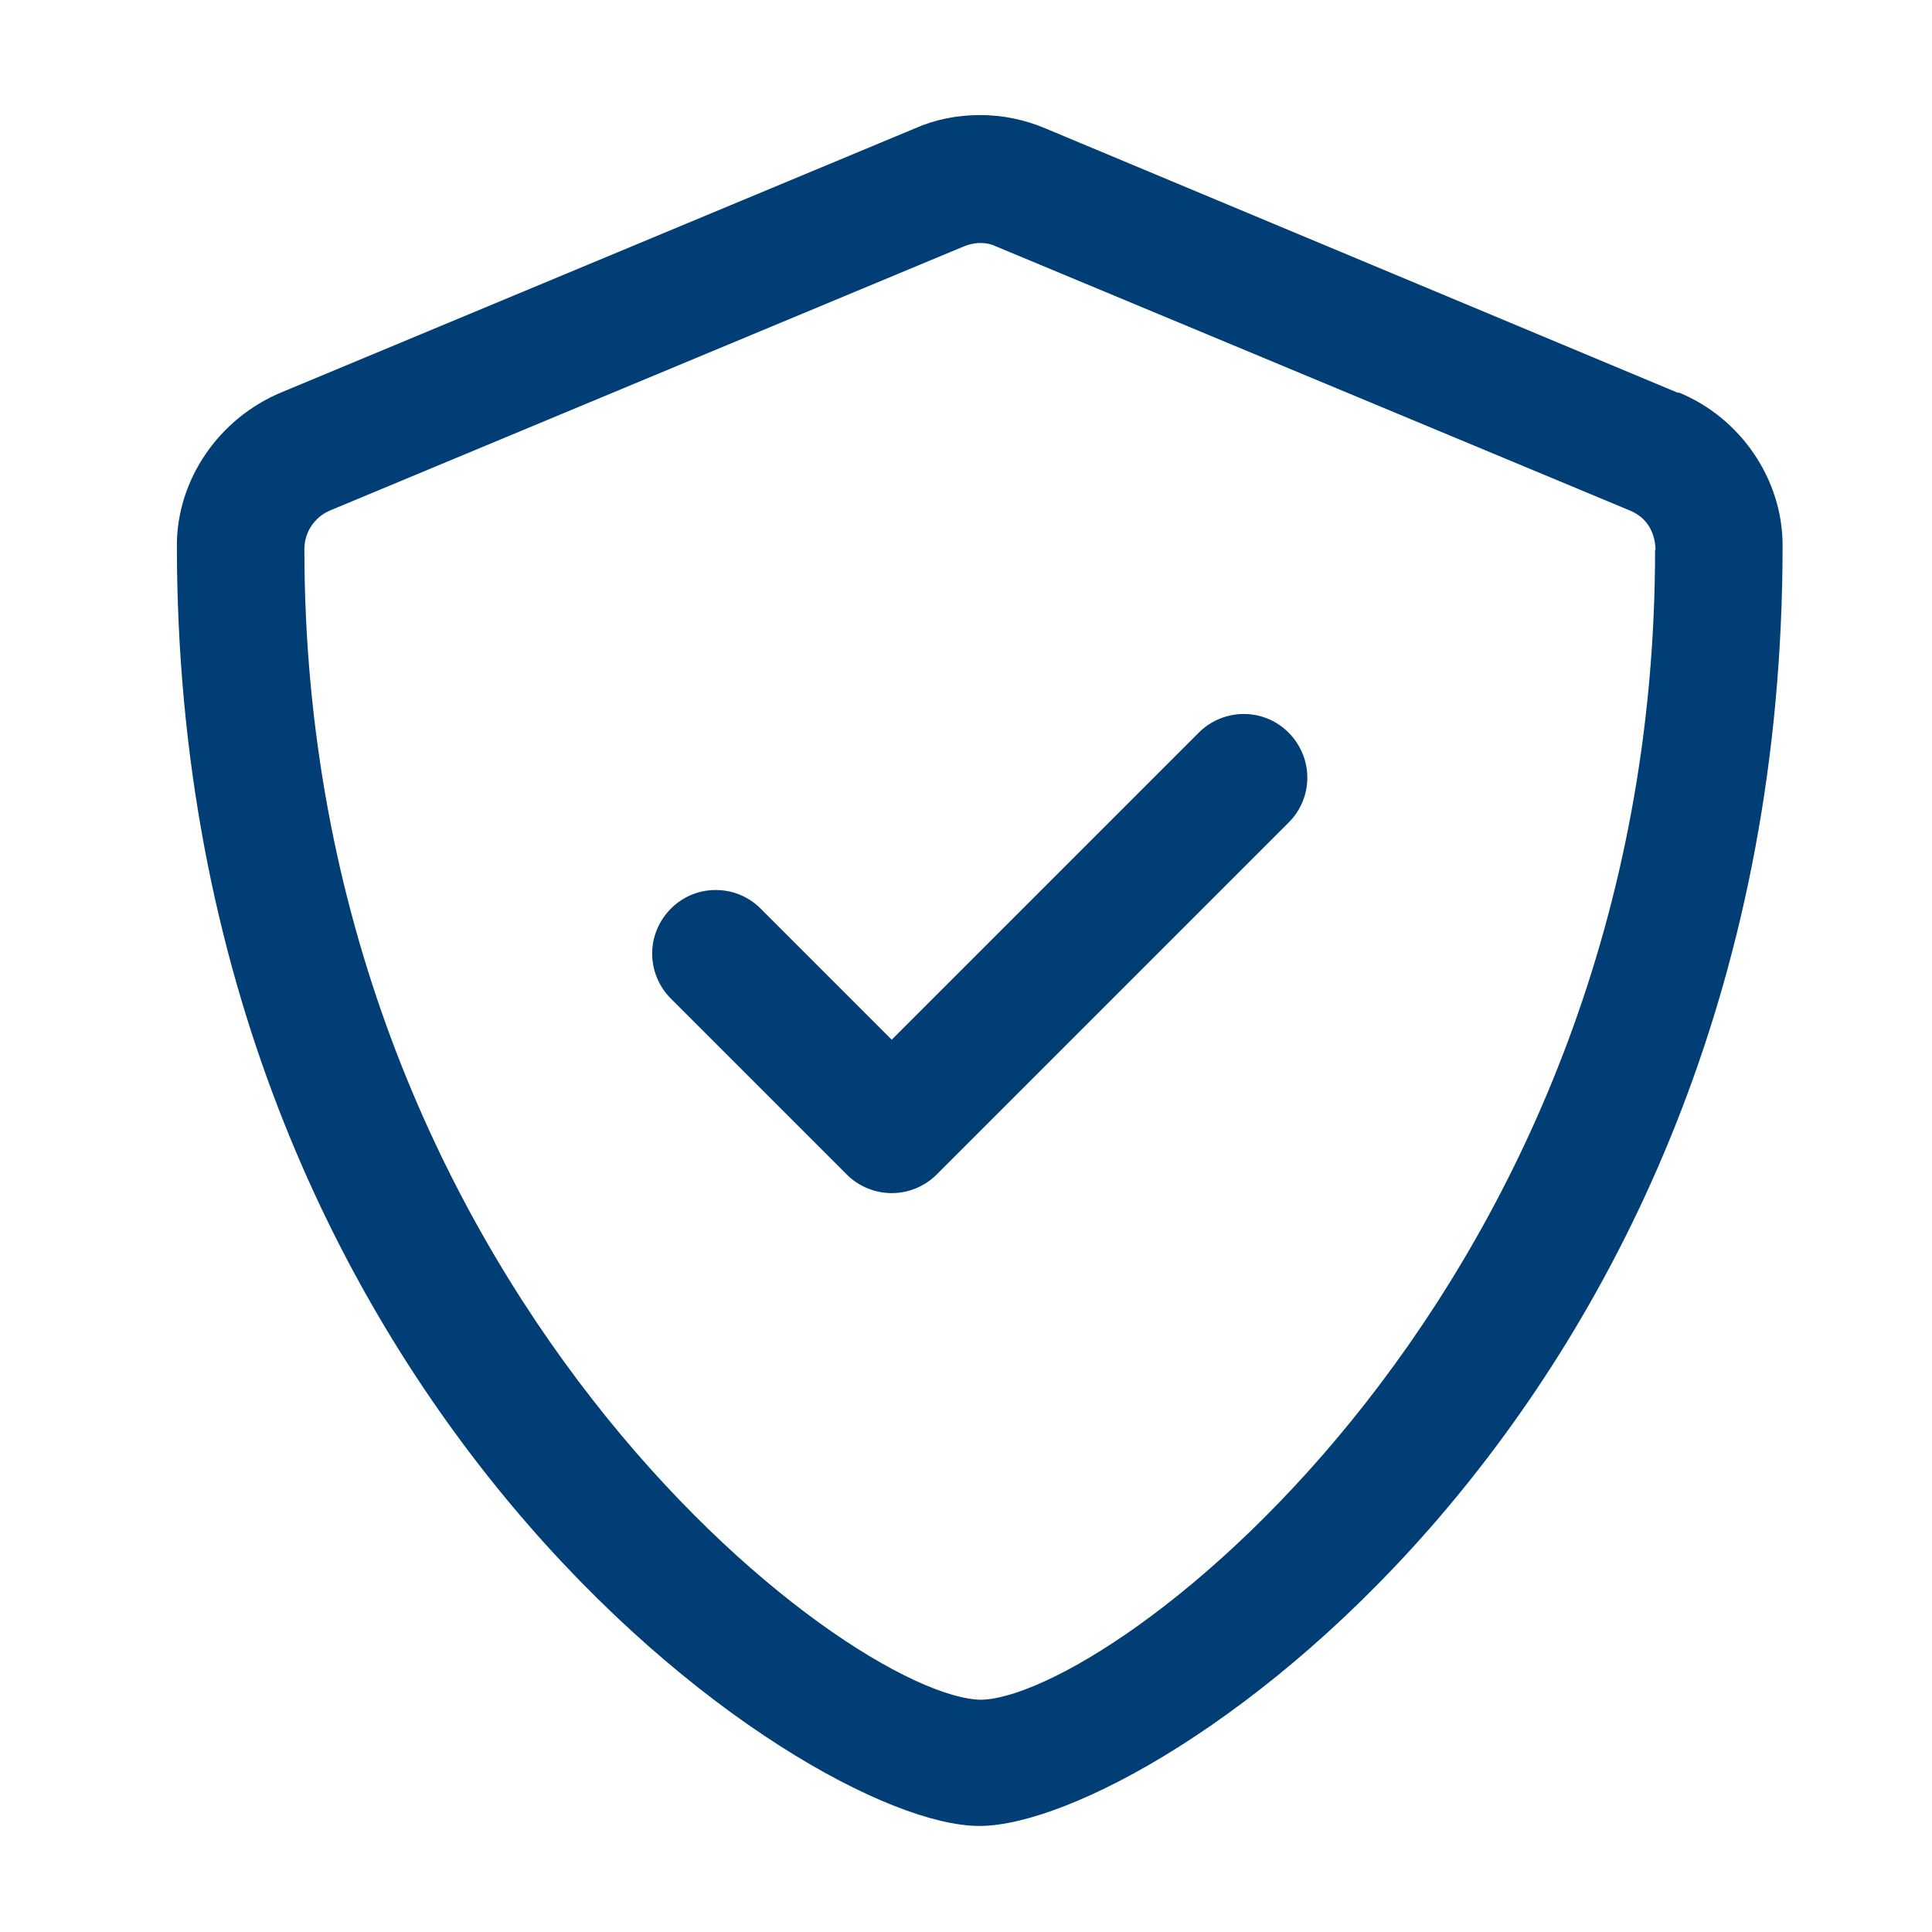 <?xml version="1.0" encoding="UTF-8"?>
<svg xmlns="http://www.w3.org/2000/svg" id="Ebene_1" data-name="Ebene 1" viewBox="0 0 45 45">
  <defs>
    <style>
      .cls-1 {
        fill: #003e75;
        stroke: #003e75;
        stroke-miterlimit: 10;
        stroke-width: .5px;
      }
    </style>
  </defs>
  <path class="cls-1" d="M28.97,16.88c-.31,0-.63,.12-.87,.36l-7.33,7.33-3.23-3.23c-.24-.24-.55-.36-.87-.36-.7,0-1.23,.58-1.23,1.23,0,.31,.12,.63,.36,.87l4.1,4.1c.24,.24,.56,.36,.87,.36s.63-.12,.87-.36l8.2-8.2c.24-.24,.36-.55,.36-.87,0-.65-.53-1.23-1.23-1.23m9.83-4.07c0,17.32-12.77,27.03-15.97,27.03-3.29-.07-15.99-9.82-15.99-27.05,0-.5,.3-.94,.75-1.13l14.76-6.15c.15-.06,.31-.1,.48-.1s.32,.03,.47,.1l14.76,6.15c.71,.3,.75,.97,.75,1.16m.2-3.43L24.25,3.22c-.45-.19-.93-.29-1.42-.29s-.97,.09-1.42,.29L6.65,9.37c-1.37,.57-2.28,1.91-2.28,3.33,0,19.85,14.56,29.58,18.44,29.58s18.46-9.58,18.46-29.58c0-1.42-.9-2.77-2.27-3.33"></path>
</svg>

